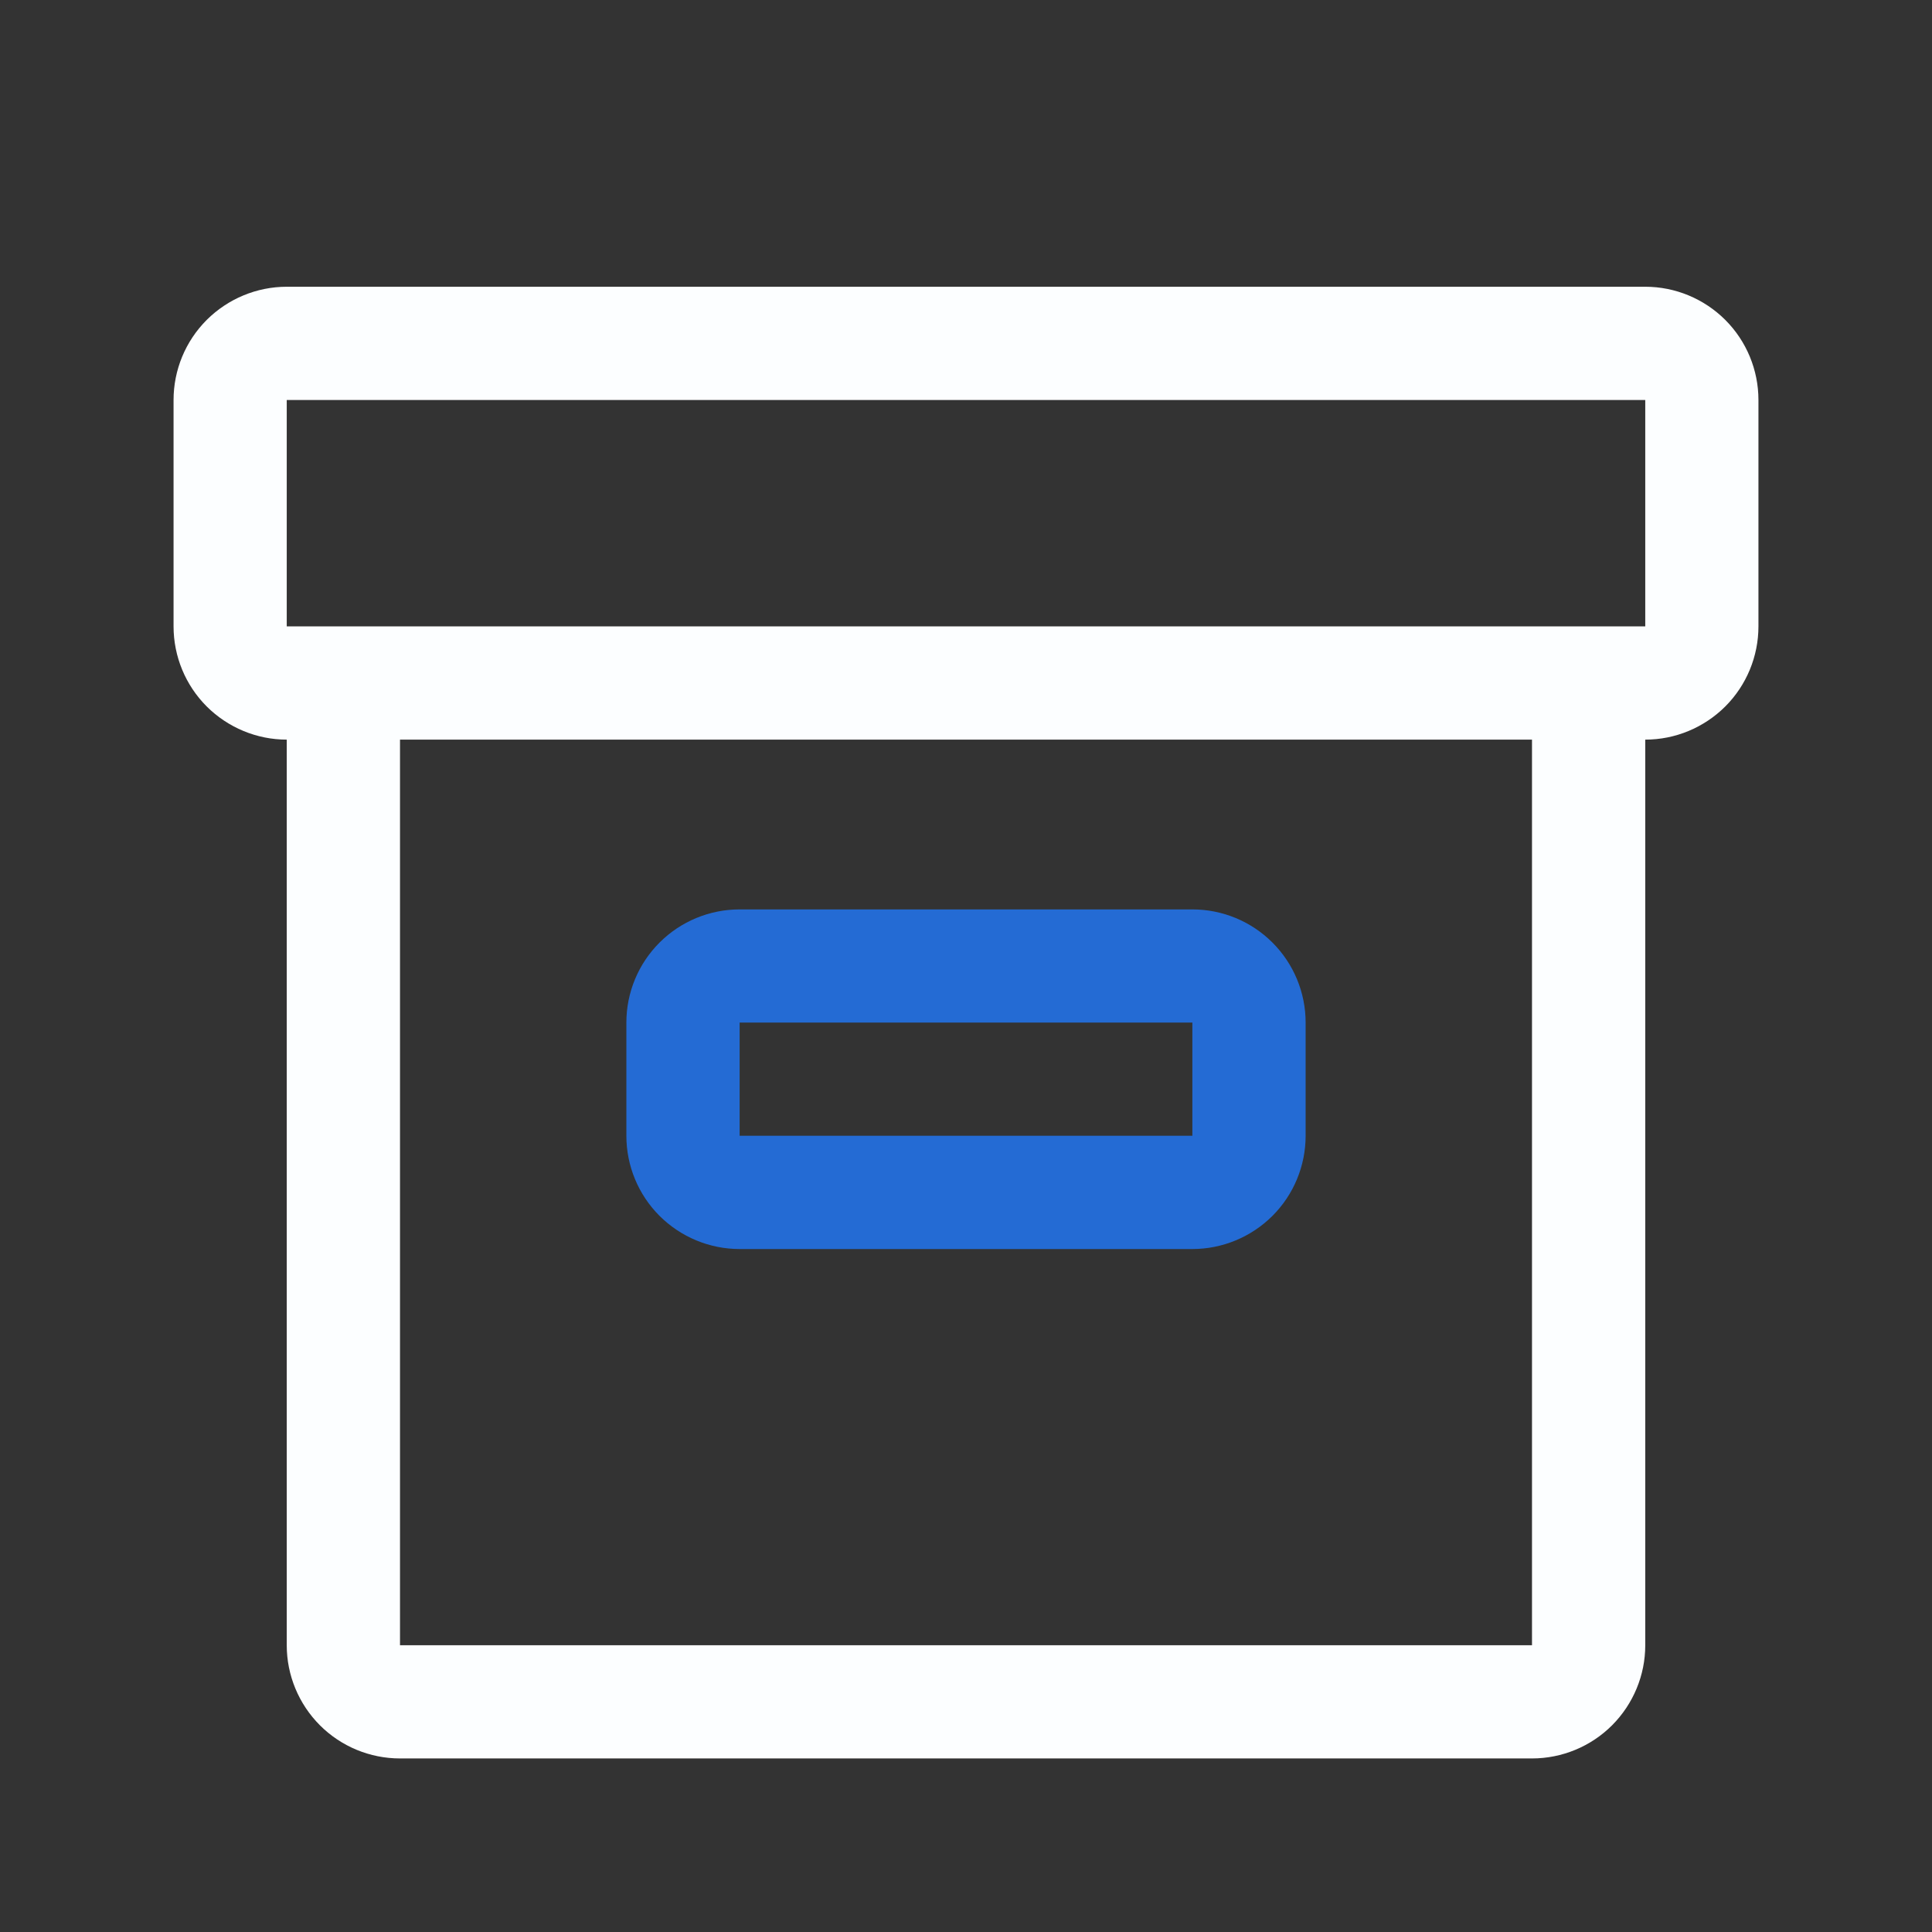 <svg width="24" height="24" viewBox="0 0 24 24" fill="none" xmlns="http://www.w3.org/2000/svg">
<rect x="0" y="0" width="24" height="24" fill="#333333" stroke="none"/>
<path d="M14.812 15.516H9.188C8.815 15.516 8.457 15.367 8.193 15.104C7.929 14.84 7.781 14.482 7.781 14.109V12.703C7.781 12.33 7.929 11.973 8.193 11.709C8.457 11.445 8.815 11.297 9.188 11.297H14.812C15.185 11.297 15.543 11.445 15.807 11.709C16.071 11.973 16.219 12.33 16.219 12.703V14.109C16.219 14.482 16.071 14.84 15.807 15.104C15.543 15.367 15.185 15.516 14.812 15.516ZM9.188 12.703V14.109H14.812V12.703H9.188Z" fill="#246BD4"/>
<path d="M20.438 3.562H3.562C3.19 3.562 2.832 3.711 2.568 3.974C2.304 4.238 2.156 4.596 2.156 4.969V7.781C2.156 8.154 2.304 8.512 2.568 8.776C2.832 9.039 3.19 9.188 3.562 9.188V20.438C3.562 20.811 3.711 21.168 3.974 21.432C4.238 21.696 4.596 21.844 4.969 21.844H19.031C19.404 21.844 19.762 21.696 20.026 21.432C20.289 21.168 20.438 20.811 20.438 20.438V9.188C20.811 9.188 21.168 9.039 21.432 8.776C21.696 8.512 21.844 8.154 21.844 7.781V4.969C21.844 4.596 21.696 4.238 21.432 3.974C21.168 3.711 20.811 3.562 20.438 3.562ZM19.031 20.438H4.969V9.188H19.031V20.438ZM20.438 7.781H3.562V4.969H20.438V7.781Z" fill="#FCFEFF"/>
</svg>
